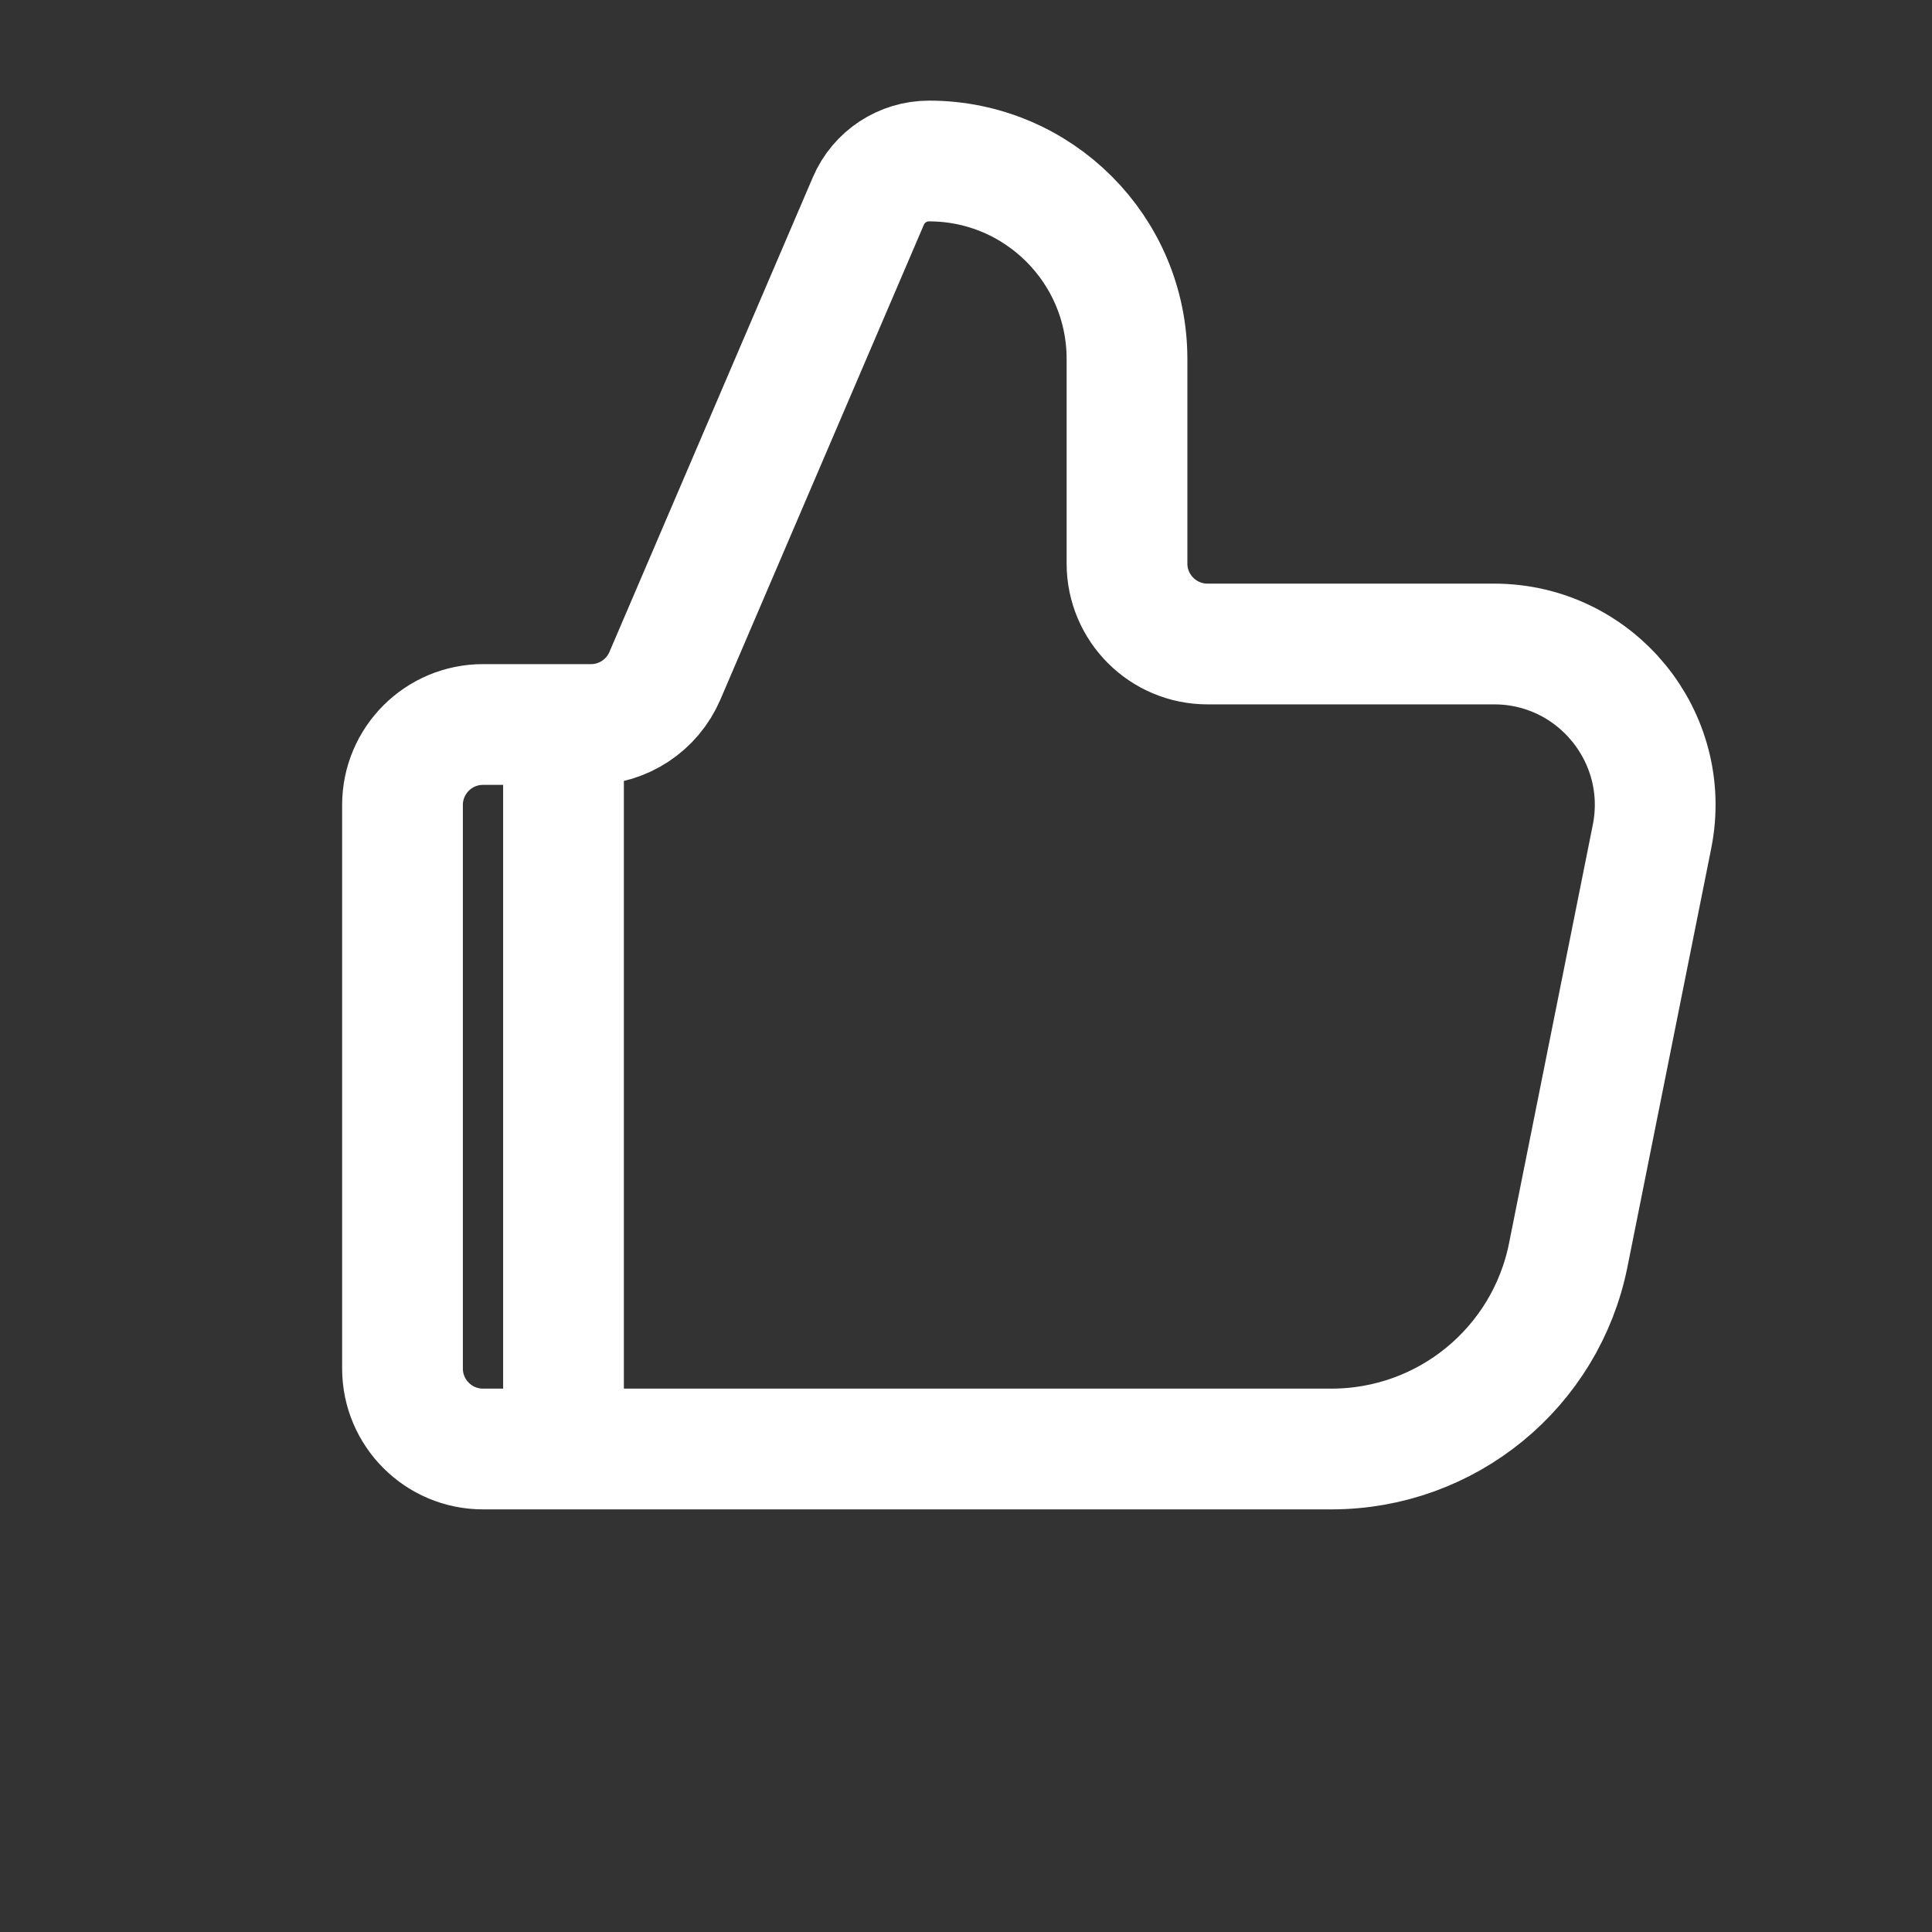 <?xml version="1.0" encoding="UTF-8"?> <svg xmlns="http://www.w3.org/2000/svg" width="24" height="24" viewBox="0 0 24 24" fill="none"><rect x="0" y="0" width="24" height="24" fill="#333333" stroke="none"/><path d="M7 9H7.341C7.741 9 8.102 8.762 8.26 8.394L10.787 2.497C10.916 2.195 11.213 2 11.541 2V2C12.899 2 14 3.101 14 4.459V7C14 7.552 14.448 8 15 8H18.56C19.823 8 20.769 9.155 20.522 10.392L19.482 15.588C19.202 16.991 17.971 18 16.541 18H7M7 9H6C5.448 9 5 9.448 5 10V17C5 17.552 5.448 18 6 18H7M7 9V18" stroke="white" stroke-width="1.5" stroke-linecap="round" stroke-linejoin="round"></path></svg> 